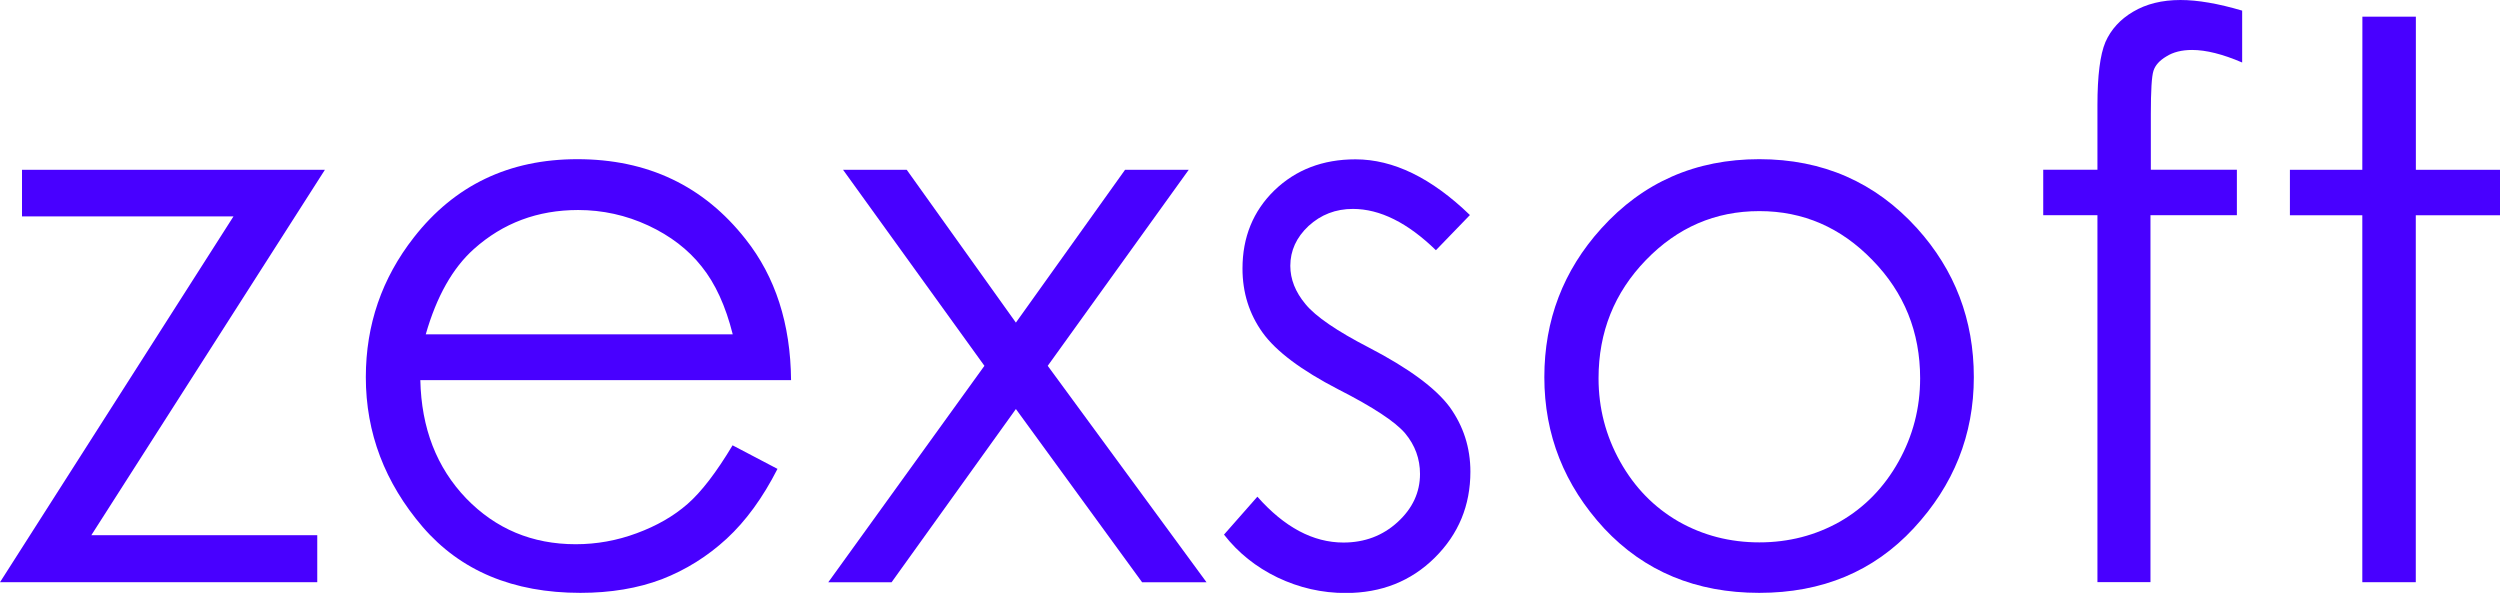 <svg viewBox="0 0 34.081 8.082" xmlns="http://www.w3.org/2000/svg" alt="Zexsoft">
    <g transform="translate(-8.308,-32.131)">
        <g
            style="line-height:1.25;stroke-width:0.265;fill:#4800FF;">
            <path
                d="M 8.608,34.446 H 12.737 L 9.553,39.427 H 12.633 V 40.068 H 8.308 L 11.491,35.081 H 8.608 Z"
                id="path12314" />
            <path
                d="m 18.297,38.203 0.61,0.32 q -0.3,0.589 -0.692,0.951 -0.393,0.362 -0.884,0.553 -0.491,0.186 -1.111,0.186 -1.375,0 -2.15,-0.899 -0.775,-0.904 -0.775,-2.041 0,-1.07 0.656,-1.907 0.832,-1.065 2.227,-1.065 1.437,0 2.294,1.09 0.61,0.77 0.62,1.922 h -5.054 q 0.021,0.982 0.625,1.612 0.605,0.625 1.493,0.625 0.429,0 0.832,-0.15 0.408,-0.15 0.692,-0.398 0.284,-0.248 0.615,-0.801 z m 0,-1.514 Q 18.152,36.11 17.873,35.764 17.599,35.417 17.145,35.205 16.69,34.994 16.189,34.994 q -0.827,0 -1.421,0.532 -0.434,0.388 -0.656,1.163 z"
                id="path12316" />
            <path
                d="m 19.801,34.446 h 0.868 l 1.488,2.083 1.488,-2.083 h 0.868 l -1.922,2.672 2.165,2.951 h -0.878 l -1.721,-2.362 -1.695,2.362 h -0.863 l 2.129,-2.951 z"
                id="path12318" />
            <path
                d="m 28.348,35.061 -0.465,0.481 q -0.579,-0.563 -1.132,-0.563 -0.351,0 -0.605,0.233 -0.248,0.233 -0.248,0.543 0,0.274 0.207,0.522 0.207,0.253 0.868,0.594 0.806,0.419 1.096,0.806 0.284,0.393 0.284,0.884 0,0.692 -0.486,1.173 -0.486,0.481 -1.214,0.481 -0.486,0 -0.93,-0.212 -0.439,-0.212 -0.729,-0.584 l 0.455,-0.517 q 0.553,0.625 1.173,0.625 0.434,0 0.739,-0.279 0.305,-0.279 0.305,-0.656 0,-0.31 -0.202,-0.553 -0.202,-0.238 -0.91,-0.599 -0.76,-0.393 -1.034,-0.775 -0.274,-0.382 -0.274,-0.873 0,-0.641 0.434,-1.065 0.439,-0.424 1.106,-0.424 0.775,0 1.561,0.76 z"
                id="path12320" />
            <path
                d="m 32.291,34.301 q 1.297,0 2.15,0.941 0.775,0.858 0.775,2.031 0,1.178 -0.822,2.062 -0.816,0.878 -2.103,0.878 -1.292,0 -2.114,-0.878 -0.816,-0.884 -0.816,-2.062 0,-1.168 0.775,-2.026 0.853,-0.946 2.155,-0.946 z m 0,0.708 q -0.899,0 -1.545,0.667 -0.646,0.667 -0.646,1.612 0,0.61 0.295,1.137 0.295,0.527 0.796,0.816 0.501,0.284 1.101,0.284 0.599,0 1.101,-0.284 0.501,-0.289 0.796,-0.816 0.295,-0.527 0.295,-1.137 0,-0.946 -0.651,-1.612 -0.646,-0.667 -1.54,-0.667 z"
                id="path12322" />
            <path
                d="m 38.874,32.275 v 0.708 q -0.398,-0.171 -0.682,-0.171 -0.212,0 -0.351,0.088 -0.14,0.083 -0.176,0.196 -0.036,0.109 -0.036,0.589 v 0.76 h 1.173 v 0.62 h -1.178 v 5.002 h -0.723 v -5.002 h -0.739 v -0.62 h 0.739 v -0.878 q 0,-0.605 0.109,-0.863 0.114,-0.258 0.377,-0.413 0.269,-0.16 0.646,-0.16 0.351,0 0.842,0.145 z"
                id="path12324" />
            <path
                d="m 40.513,32.358 h 0.729 v 2.088 h 1.147 v 0.62 H 41.241 v 5.002 h -0.729 v -5.002 h -0.987 v -0.62 h 0.987 z"
                id="path12326" />
        </g>
    </g>
</svg>